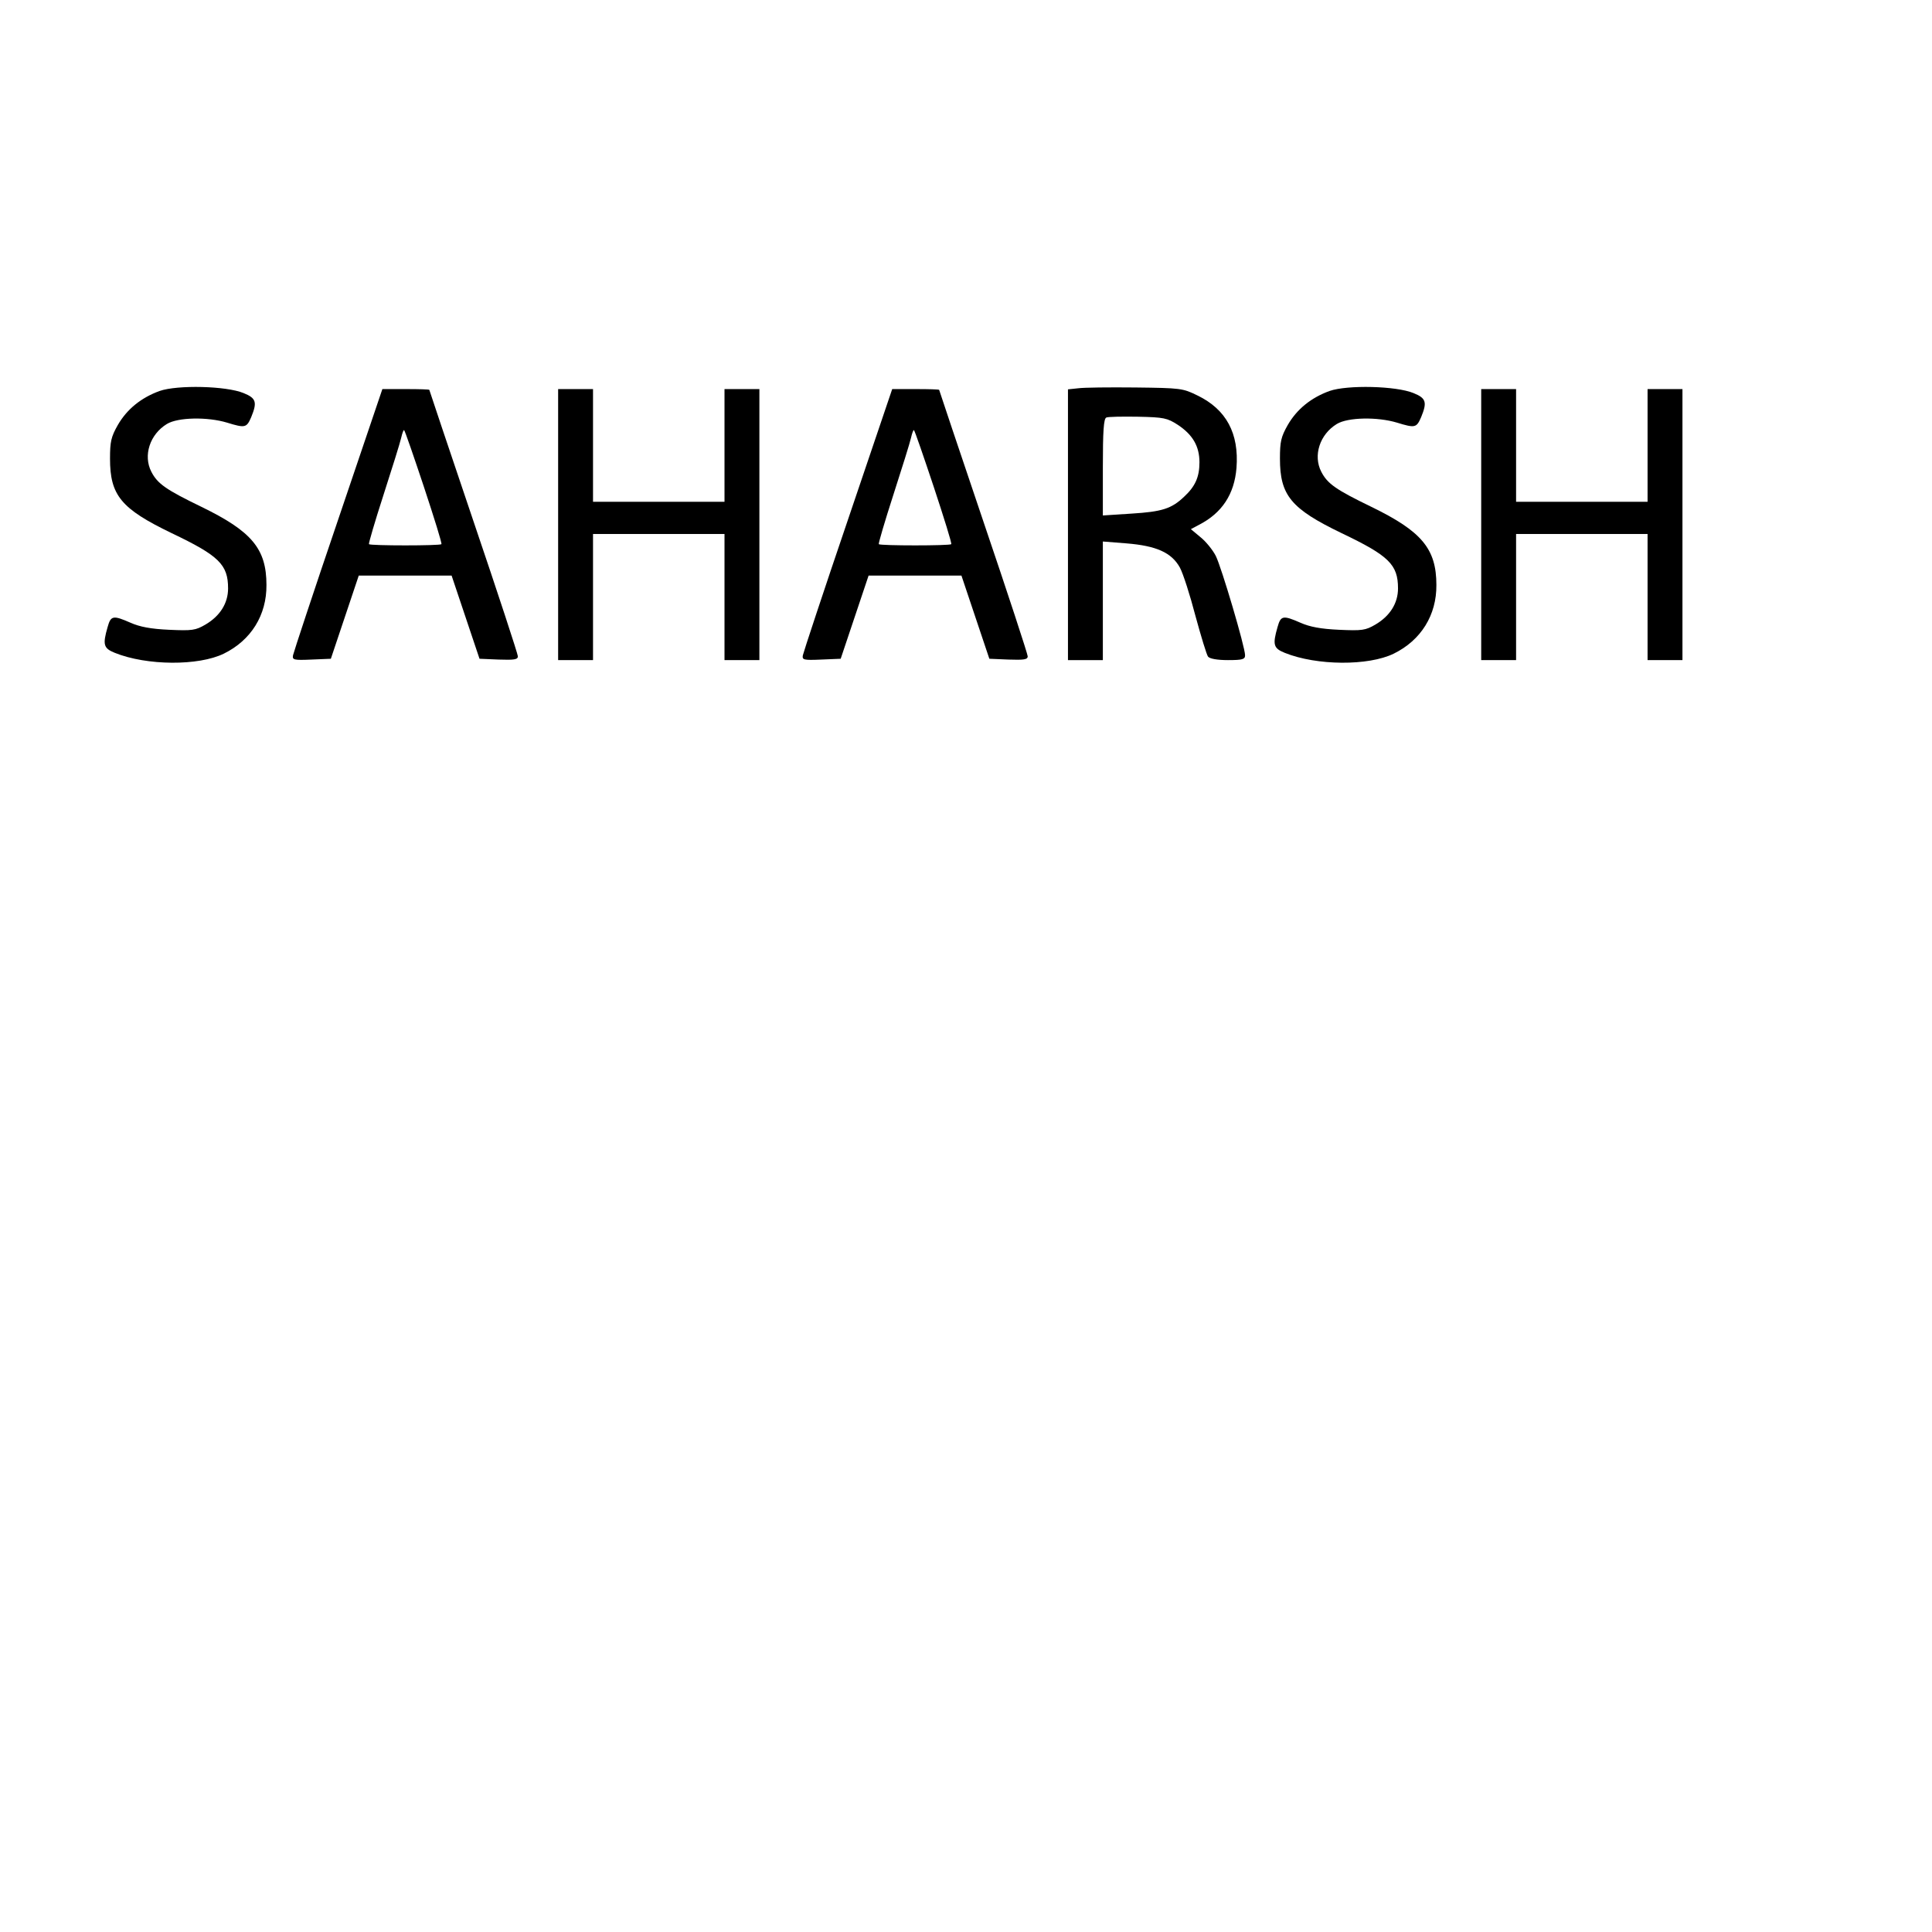 <?xml version="1.0" encoding="UTF-8" standalone="yes"?>
<svg version="1.0" xmlns="http://www.w3.org/2000/svg" width="720" height="720" viewBox="0 0 720 720" preserveAspectRatio="xMidYMid meet">
  <g transform="translate(0,720) scale(0.1,-0.1)" fill="#000000" stroke="none">
    <path d="M595 5743 c-69 -25 -122 -68 -156 -127 -25 -44 -29 -62 -29 -125 0
-137 41 -187 230 -278 176 -84 210 -117 210 -206 0 -55 -30 -103 -85 -135 -36
-21 -49 -23 -135 -19 -68 3 -109 11 -143 26 -66 29 -74 27 -86 -16 -19 -66
-15 -79 27 -96 119 -48 312 -49 406 -3 102 50 160 144 159 256 0 135 -55 200
-242 291 -132 64 -164 86 -187 131 -31 60 -6 139 58 178 41 25 151 27 224 5
68 -21 73 -19 90 20 23 56 19 71 -28 90 -65 27 -247 31 -313 8z"/>
    <path d="M4018 5753 l-38 -4 0 -505 0 -504 65 0 65 0 0 221 0 221 88 -7 c111
-9 168 -34 199 -90 12 -22 38 -103 58 -180 21 -77 42 -146 47 -152 6 -8 35
-13 74 -13 55 0 64 3 64 18 0 31 -88 328 -109 370 -11 22 -37 54 -57 70 l-36
30 30 16 c86 44 132 114 140 212 10 129 -38 218 -145 270 -55 27 -62 28 -232
30 -97 1 -193 0 -213 -3z m371 -136 c56 -37 81 -80 81 -140 0 -55 -16 -90 -57
-128 -47 -45 -83 -56 -195 -63 l-108 -7 0 179 c0 135 3 182 13 186 6 3 60 4
118 3 97 -2 109 -5 148 -30z"/>
    <path d="M4955 5743 c-69 -25 -122 -68 -156 -127 -25 -44 -29 -62 -29 -125 0
-137 41 -187 230 -278 176 -84 210 -117 210 -206 0 -55 -30 -103 -85 -135 -36
-21 -49 -23 -135 -19 -68 3 -109 11 -143 26 -66 29 -74 27 -86 -16 -19 -66
-15 -79 27 -96 119 -48 312 -49 406 -3 102 50 160 144 159 256 0 135 -55 200
-242 291 -132 64 -164 86 -187 131 -31 60 -6 139 58 178 41 25 151 27 224 5
68 -21 73 -19 90 20 23 56 19 71 -28 90 -65 27 -247 31 -313 8z"/>
    <path d="M1260 5263 c-91 -267 -166 -495 -168 -505 -3 -17 2 -19 69 -16 l72 3
52 155 52 155 173 0 173 0 52 -155 52 -155 71 -3 c58 -2 72 0 72 12 0 8 -74
234 -165 502 -91 269 -165 490 -165 491 0 2 -39 3 -87 3 l-88 0 -165 -487z
m320 122 c38 -115 68 -211 65 -213 -5 -6 -264 -6 -270 0 -2 2 22 84 54 183 32
99 62 195 66 213 4 18 9 31 11 29 3 -2 36 -98 74 -212z"/>
    <path d="M2080 5245 l0 -505 65 0 65 0 0 235 0 235 245 0 245 0 0 -235 0 -235
65 0 65 0 0 505 0 505 -65 0 -65 0 0 -210 0 -210 -245 0 -245 0 0 210 0 210
-65 0 -65 0 0 -505z"/>
    <path d="M3160 5263 c-91 -267 -166 -495 -168 -505 -3 -17 2 -19 69 -16 l72 3
52 155 52 155 173 0 173 0 52 -155 52 -155 71 -3 c58 -2 72 0 72 12 0 8 -74
234 -165 502 -91 269 -165 490 -165 491 0 2 -39 3 -87 3 l-88 0 -165 -487z
m320 122 c38 -115 68 -211 65 -213 -5 -6 -264 -6 -270 0 -2 2 22 84 54 183 32
99 62 195 66 213 4 18 9 31 11 29 3 -2 36 -98 74 -212z"/>
    <path d="M5520 5245 l0 -505 65 0 65 0 0 235 0 235 245 0 245 0 0 -235 0 -235
65 0 65 0 0 505 0 505 -65 0 -65 0 0 -210 0 -210 -245 0 -245 0 0 210 0 210
-65 0 -65 0 0 -505z"/>
  </g>
</svg>